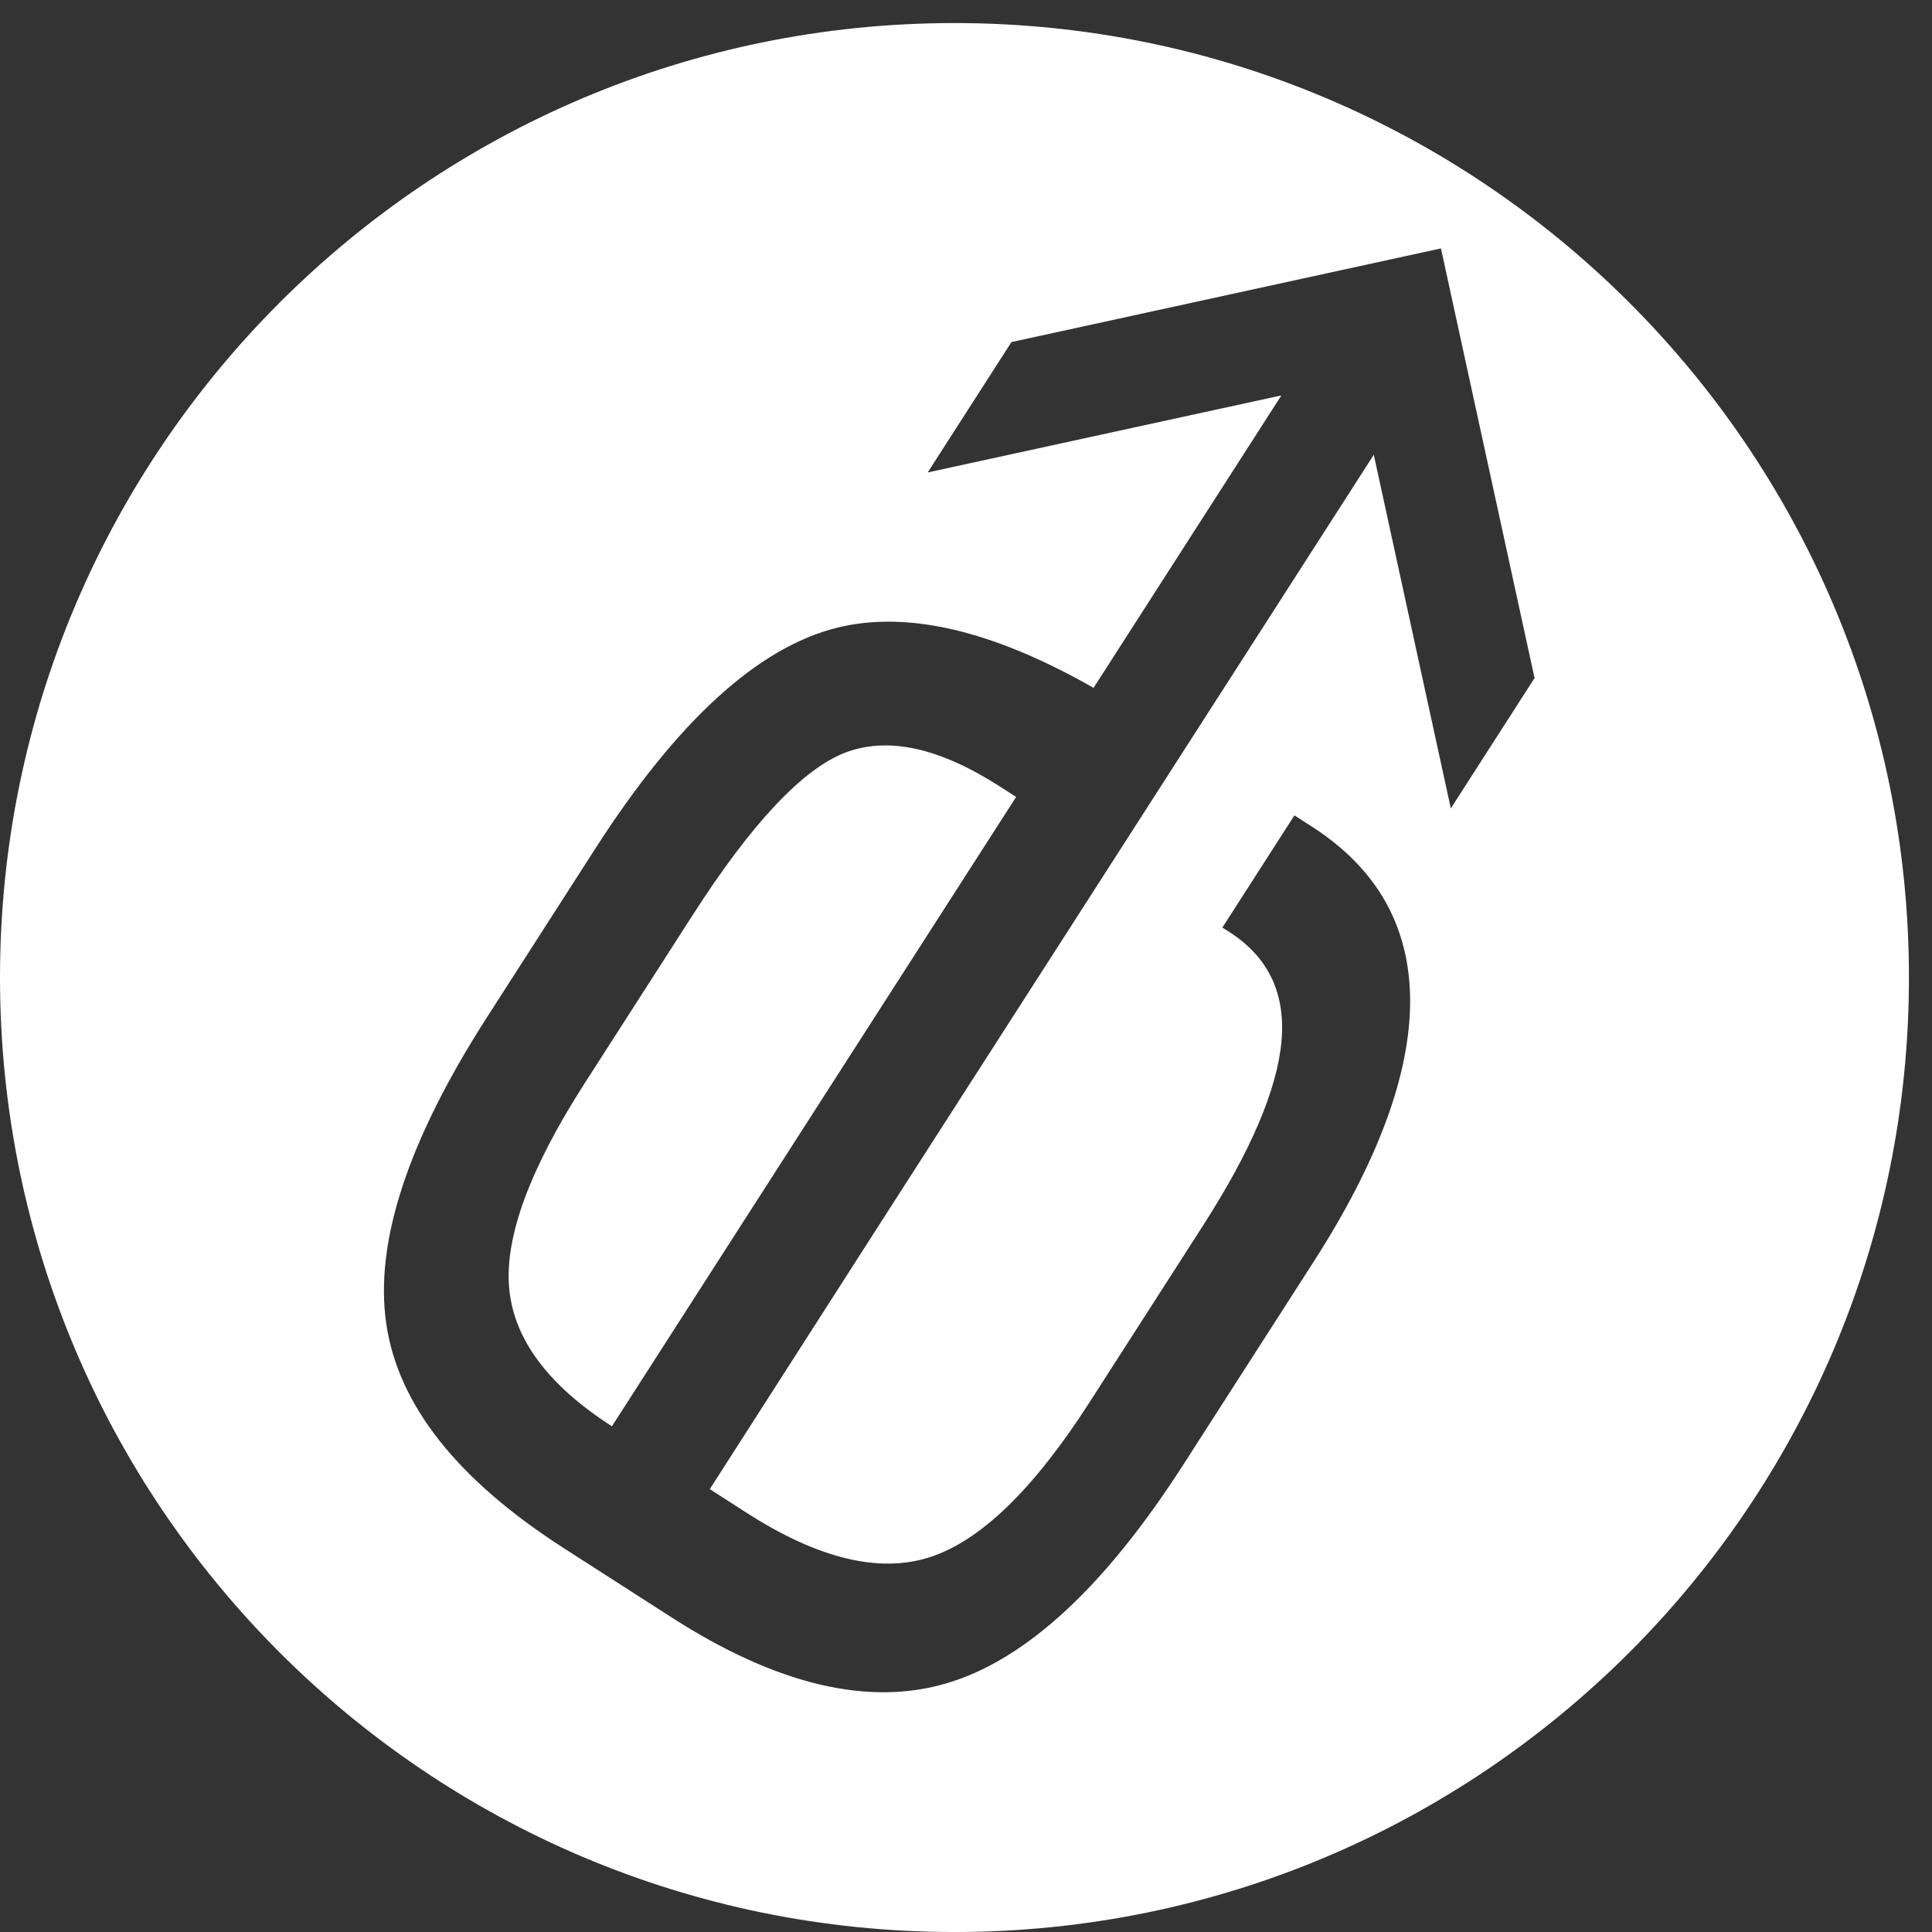 <?xml version="1.0" encoding="utf-8"?>
<!-- Generator: Adobe Illustrator 16.0.0, SVG Export Plug-In . SVG Version: 6.00 Build 0)  -->
<!DOCTYPE svg PUBLIC "-//W3C//DTD SVG 1.1//EN" "http://www.w3.org/Graphics/SVG/1.1/DTD/svg11.dtd">
<svg version="1.1" id="Capa_1" xmlns="http://www.w3.org/2000/svg" xmlns:xlink="http://www.w3.org/1999/xlink" x="0px" y="0px"
	 width="167.576px" height="167.577px" viewBox="0 0 167.576 167.577" enable-background="new 0 0 167.576 167.577"
	 xml:space="preserve">
<rect x="0" y="0" width="167.576" height="167.577" fill="#333333" stroke="none"/>
<path fill-rule="evenodd" clip-rule="evenodd" fill="#FFFFFF" d="M53.076,123.711l35.06-54.587l-1.393-0.895
	c-5.264-3.381-9.726-4.361-13.438-2.946c-3.691,1.428-8.101,6.112-13.222,14.085L50.725,93.94
	c-4.766,7.42-6.953,13.343-6.563,17.769C44.552,116.135,47.525,120.147,53.076,123.711 M51.629,73.614
	c7.105-11.063,14.095-17.457,20.989-19.172c6.082-1.499,13.496,0.238,22.234,5.22l16.291-25.365l-30.676,6.681L87.73,29.67
	l37.255-8.124l8.117,37.266L125.84,70.12l-6.682-30.675L77.542,104.24l-0.001-0.001l-15.977,24.924l3.185,2.046
	c6.218,3.994,11.535,5.28,15.931,3.847c4.396-1.433,8.998-5.913,13.8-13.39l9.837-15.316c4.189-6.523,6.456-11.856,6.832-16.007
	c0.376-4.149-1.118-7.318-4.513-9.499l-0.61-0.392l6.247-9.728l1.507,0.968c5.665,3.638,8.498,8.664,8.532,15.07
	c0.015,6.396-2.779,13.976-8.378,22.692l-11.295,17.586c-6.799,10.585-13.627,16.896-20.464,18.943
	c-6.838,2.047-14.812,0.158-23.91-5.686l-9.365-6.015c-9.25-5.941-14.374-12.438-15.399-19.481s1.885-15.896,8.733-26.559
	L51.629,73.614z M82.788,2c45.715,0,82.788,37.073,82.788,82.789c0,45.715-37.073,82.788-82.788,82.788S0,130.503,0,84.789
	C0,39.073,37.073,2,82.788,2z"/>
</svg>
